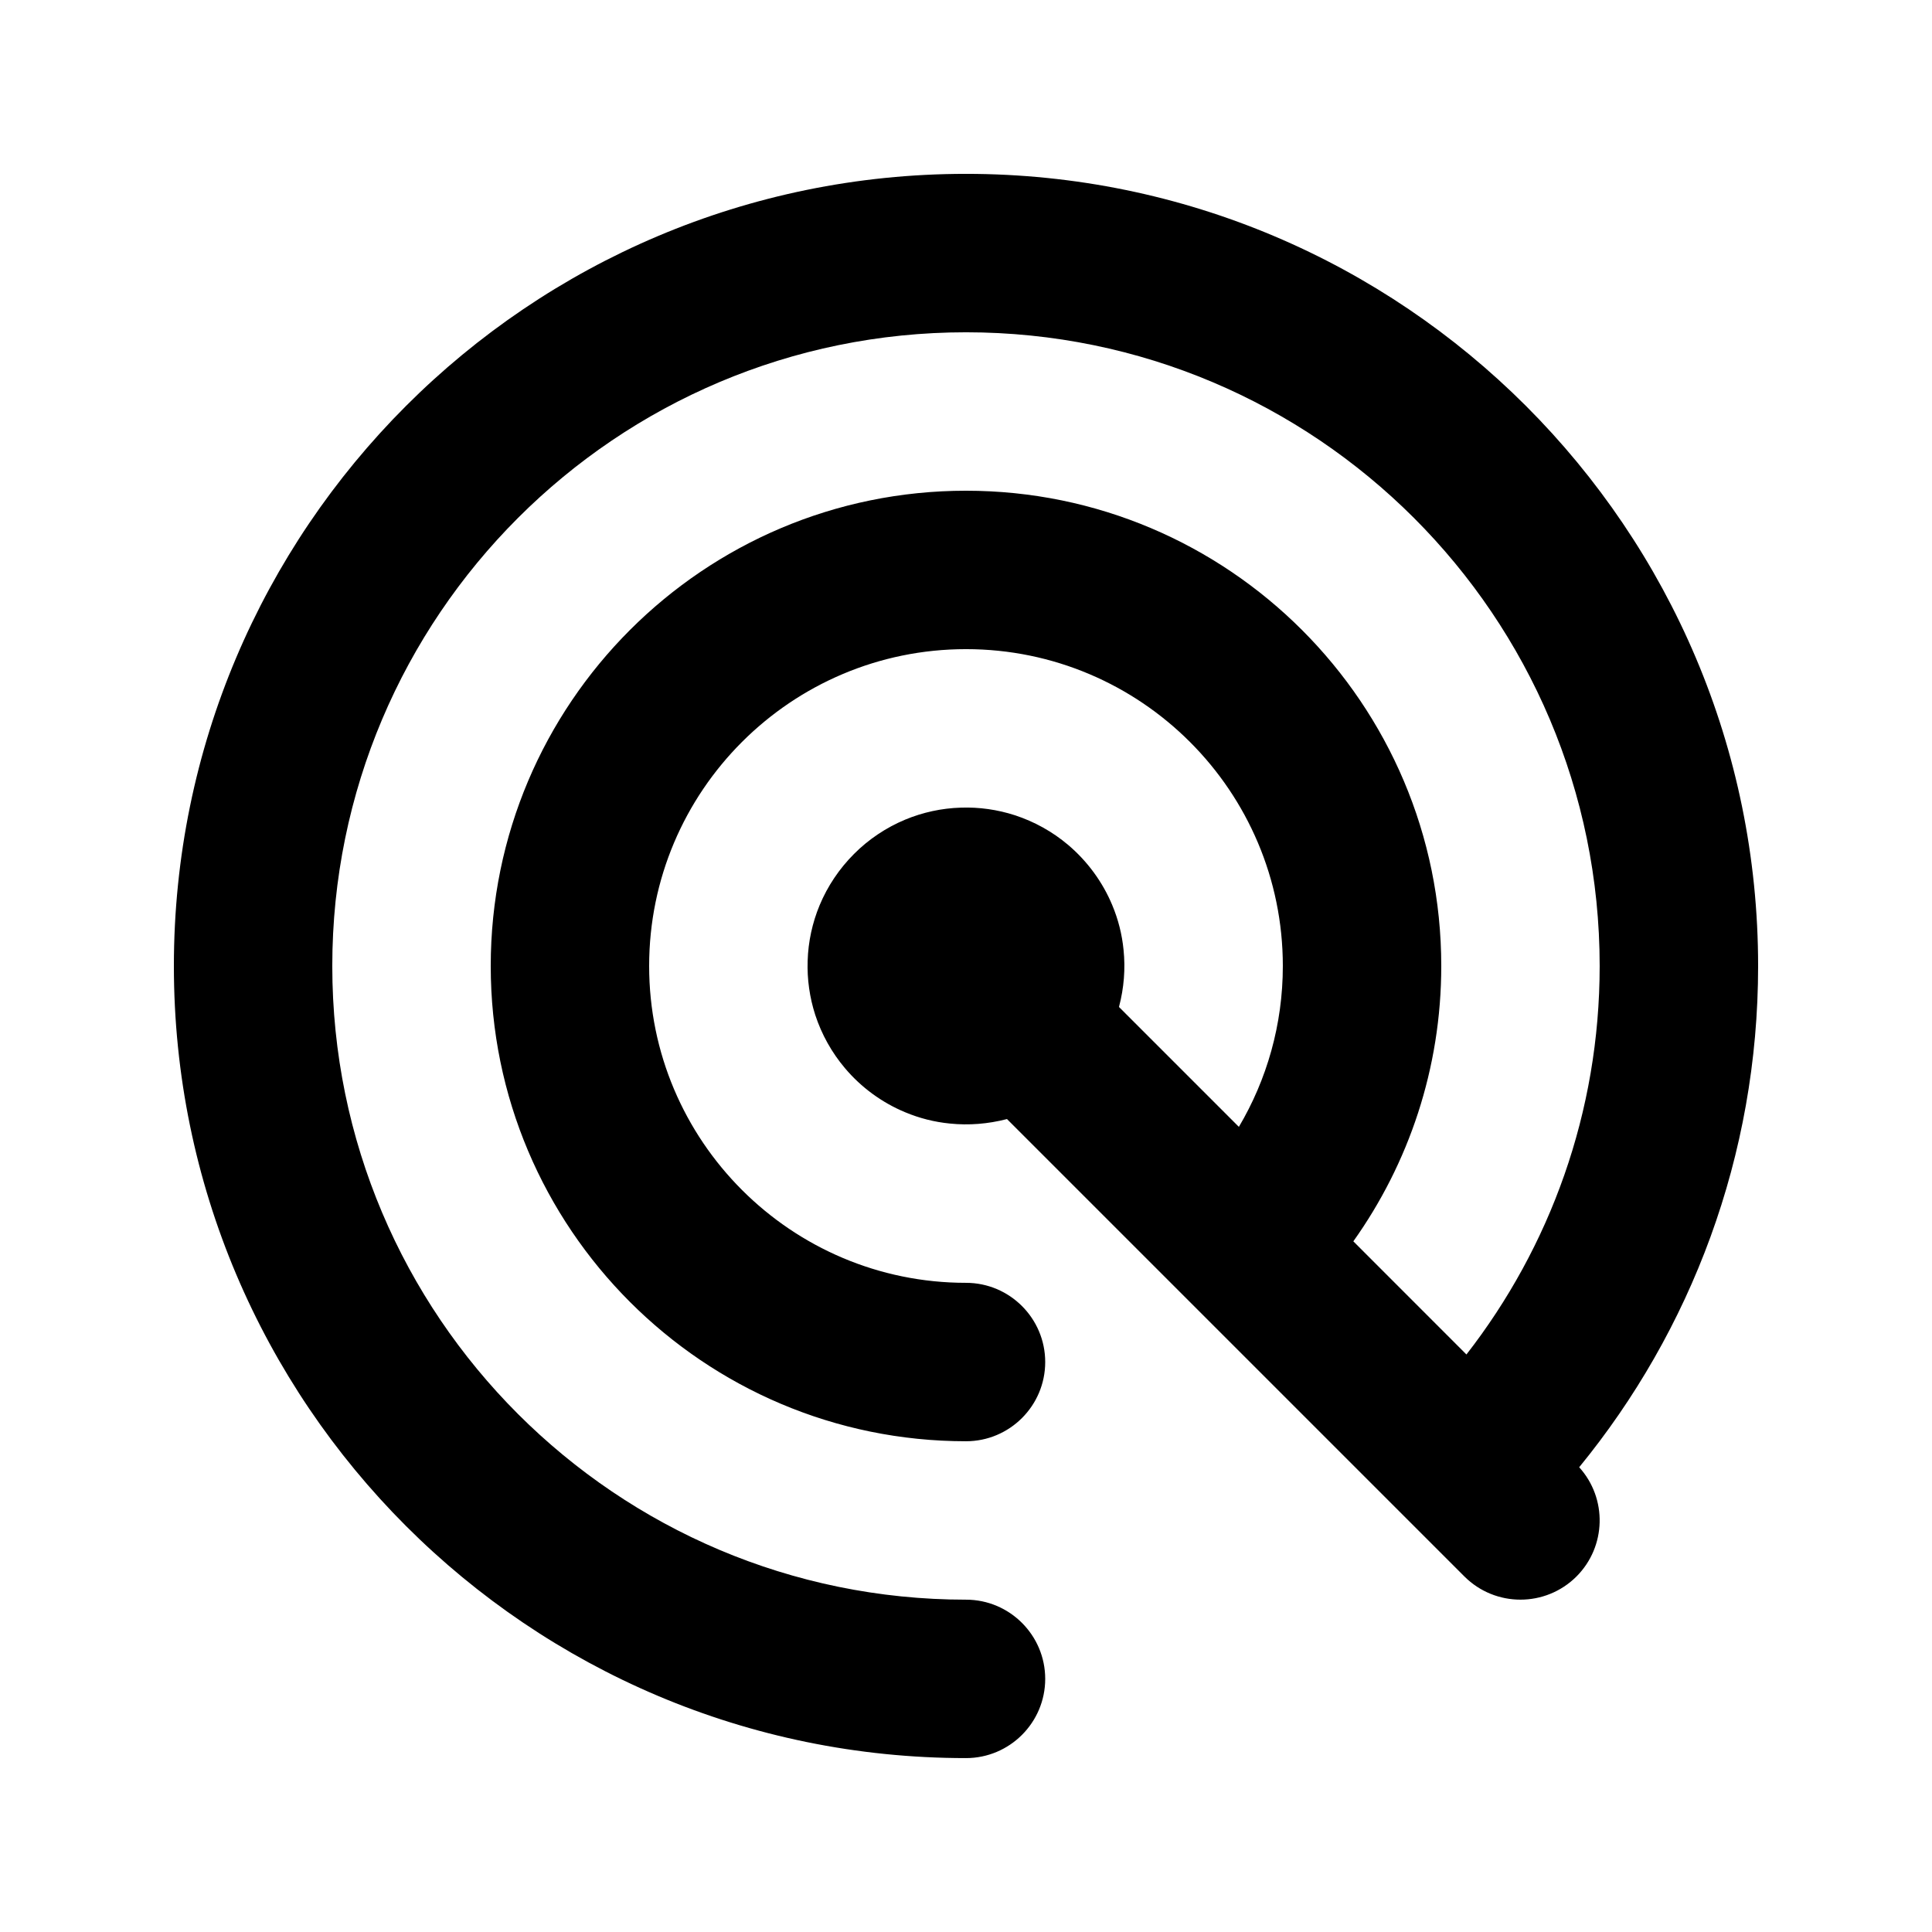 <?xml version="1.0" encoding="UTF-8"?>
<!-- Uploaded to: SVG Repo, www.svgrepo.com, Generator: SVG Repo Mixer Tools -->
<svg fill="#000000" width="800px" height="800px" version="1.1" viewBox="144 144 512 512" xmlns="http://www.w3.org/2000/svg">
 <path d="m532.62 502.95c22.129-28.445 35.309-64.176 35.309-102.95 0-92.703-75.254-167.94-167.93-167.94-92.703 0-167.94 75.234-167.94 167.94 0 92.68 75.234 167.93 167.94 167.93 11.566 0 20.992 9.406 20.992 20.992 0 11.59-9.426 20.992-20.992 20.992-115.88 0-209.92-94.062-209.92-209.92s94.043-209.92 209.92-209.92c115.86 0 209.92 94.066 209.92 209.92 0 50.379-17.801 96.645-47.418 132.84 7.473 8.25 7.219 20.992-0.715 28.949-8.207 8.188-21.496 8.188-29.703 0l-121.23-121.23-0.125 0.043c-4.891 1.258-9.992 1.68-15.031 1.152-4.051-0.398-8.039-1.406-11.797-2.981-6.172-2.559-11.672-6.59-15.977-11.691-3.504-4.137-6.191-8.965-7.871-14.105-1.492-4.621-2.184-9.488-2.016-14.34 0.148-5.059 1.238-10.074 3.172-14.734 2.117-5.082 5.227-9.699 9.109-13.582 3.863-3.883 8.5-6.992 13.582-9.109 4.66-1.934 9.676-3.023 14.734-3.172 4.852-0.168 9.719 0.523 14.316 2.016 5.164 1.68 9.992 4.367 14.129 7.871 5.082 4.305 9.133 9.824 11.691 15.977 1.574 3.758 2.582 7.746 2.981 11.797 0.527 5.039 0.105 10.141-1.176 15.031l-0.02 0.145 31.762 31.762c7.391-12.488 11.648-27.078 11.648-42.633 0-46.352-37.637-83.969-83.965-83.969-46.352 0-83.969 37.617-83.969 83.969 0 46.328 37.617 83.965 83.969 83.965 11.566 0 20.992 9.406 20.992 20.992 0 11.59-9.426 20.992-20.992 20.992-69.527 0-125.95-56.445-125.95-125.95 0-69.527 56.426-125.95 125.95-125.95 69.504 0 125.95 56.426 125.95 125.95 0 27.184-8.648 52.375-23.301 72.969z" fill-rule="evenodd"/>
</svg>
